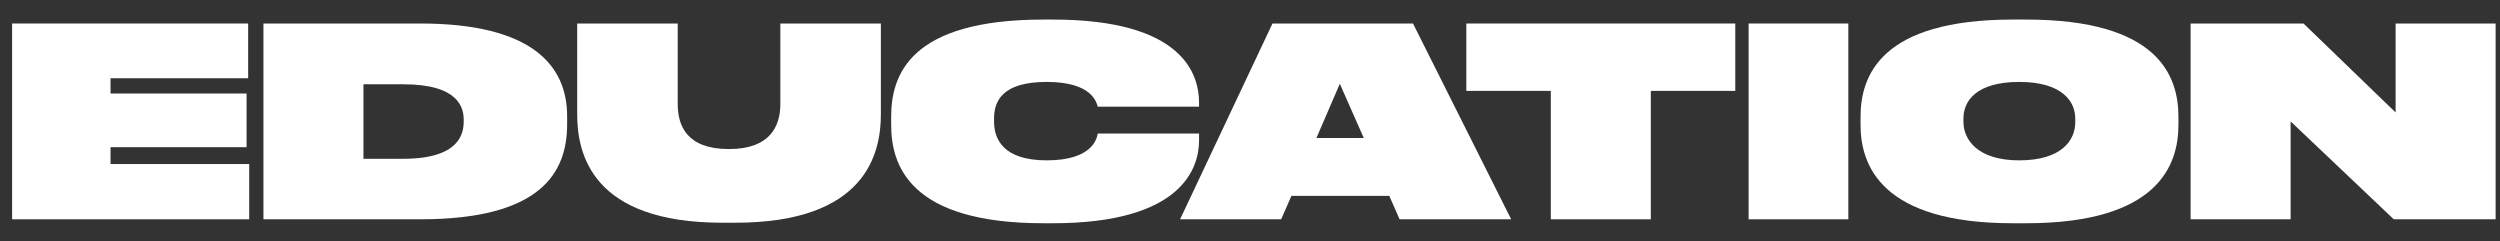 <?xml version="1.0" encoding="UTF-8"?> <svg xmlns="http://www.w3.org/2000/svg" width="114" height="11" viewBox="0 0 114 11" fill="none"><rect x="0" y="0" width="114" height="11" fill="#333333" stroke="none"/> <path d="M0.552 1.072V10H11.364V7.48H5.04V6.712H11.244V4.264H5.04V3.568H11.316V1.072H0.552Z" fill="white"></path> <path d="M12.013 10H19.165C24.649 10 25.861 7.888 25.861 5.668V5.296C25.861 2.992 24.265 1.072 19.165 1.072H12.013V10ZM16.573 3.844H18.397C20.941 3.844 21.145 4.936 21.145 5.464V5.536C21.145 6.064 20.977 7.24 18.397 7.24H16.573V3.844Z" fill="white"></path> <path d="M26.32 5.212C26.32 7 26.98 10.156 32.932 10.156H33.532C39.484 10.156 40.168 7 40.168 5.212V1.072H35.584V4.744C35.584 5.74 35.128 6.796 33.256 6.796H33.232C31.324 6.796 30.904 5.74 30.904 4.744V1.072H26.32V5.212Z" fill="white"></path> <path d="M48.005 10.18C53.921 10.18 54.677 7.648 54.677 6.4V6.088H50.057C50.021 6.304 49.829 7.312 47.729 7.312C45.725 7.312 45.329 6.316 45.329 5.548V5.404C45.329 4.624 45.689 3.736 47.729 3.736C49.805 3.736 49.997 4.672 50.057 4.864H54.677V4.684C54.677 3.364 53.921 0.892 48.005 0.892H47.585C41.441 0.892 40.637 3.46 40.637 5.332V5.692C40.637 7.552 41.489 10.18 47.585 10.18H48.005Z" fill="white"></path> <path d="M62.188 6.292H60.029L61.096 3.82L62.188 6.292ZM63.821 10H68.909L64.433 1.072H58.025L53.812 10H58.42L58.889 8.932H63.352L63.821 10Z" fill="white"></path> <path d="M70.717 10H75.277V4.144H79.129V1.072H66.865V4.144H70.717V10Z" fill="white"></path> <path d="M84.284 1.072H79.736V10H84.284V1.072Z" fill="white"></path> <path d="M91.788 0.892C85.752 0.892 84.841 3.46 84.841 5.332V5.692C84.841 7.528 85.776 10.18 91.788 10.18H92.388C98.412 10.18 99.337 7.528 99.337 5.692V5.332C99.337 3.46 98.424 0.892 92.388 0.892H91.788ZM94.632 5.572C94.632 6.388 94.02 7.312 92.076 7.312C90.156 7.312 89.532 6.352 89.532 5.548V5.404C89.532 4.624 90.097 3.736 92.076 3.736C94.032 3.736 94.632 4.624 94.632 5.404V5.572Z" fill="white"></path> <path d="M99.892 1.072V10H104.452V5.536L109.156 10H113.8V1.072H109.24V5.128L105.04 1.072H99.892Z" fill="white"></path> </svg> 